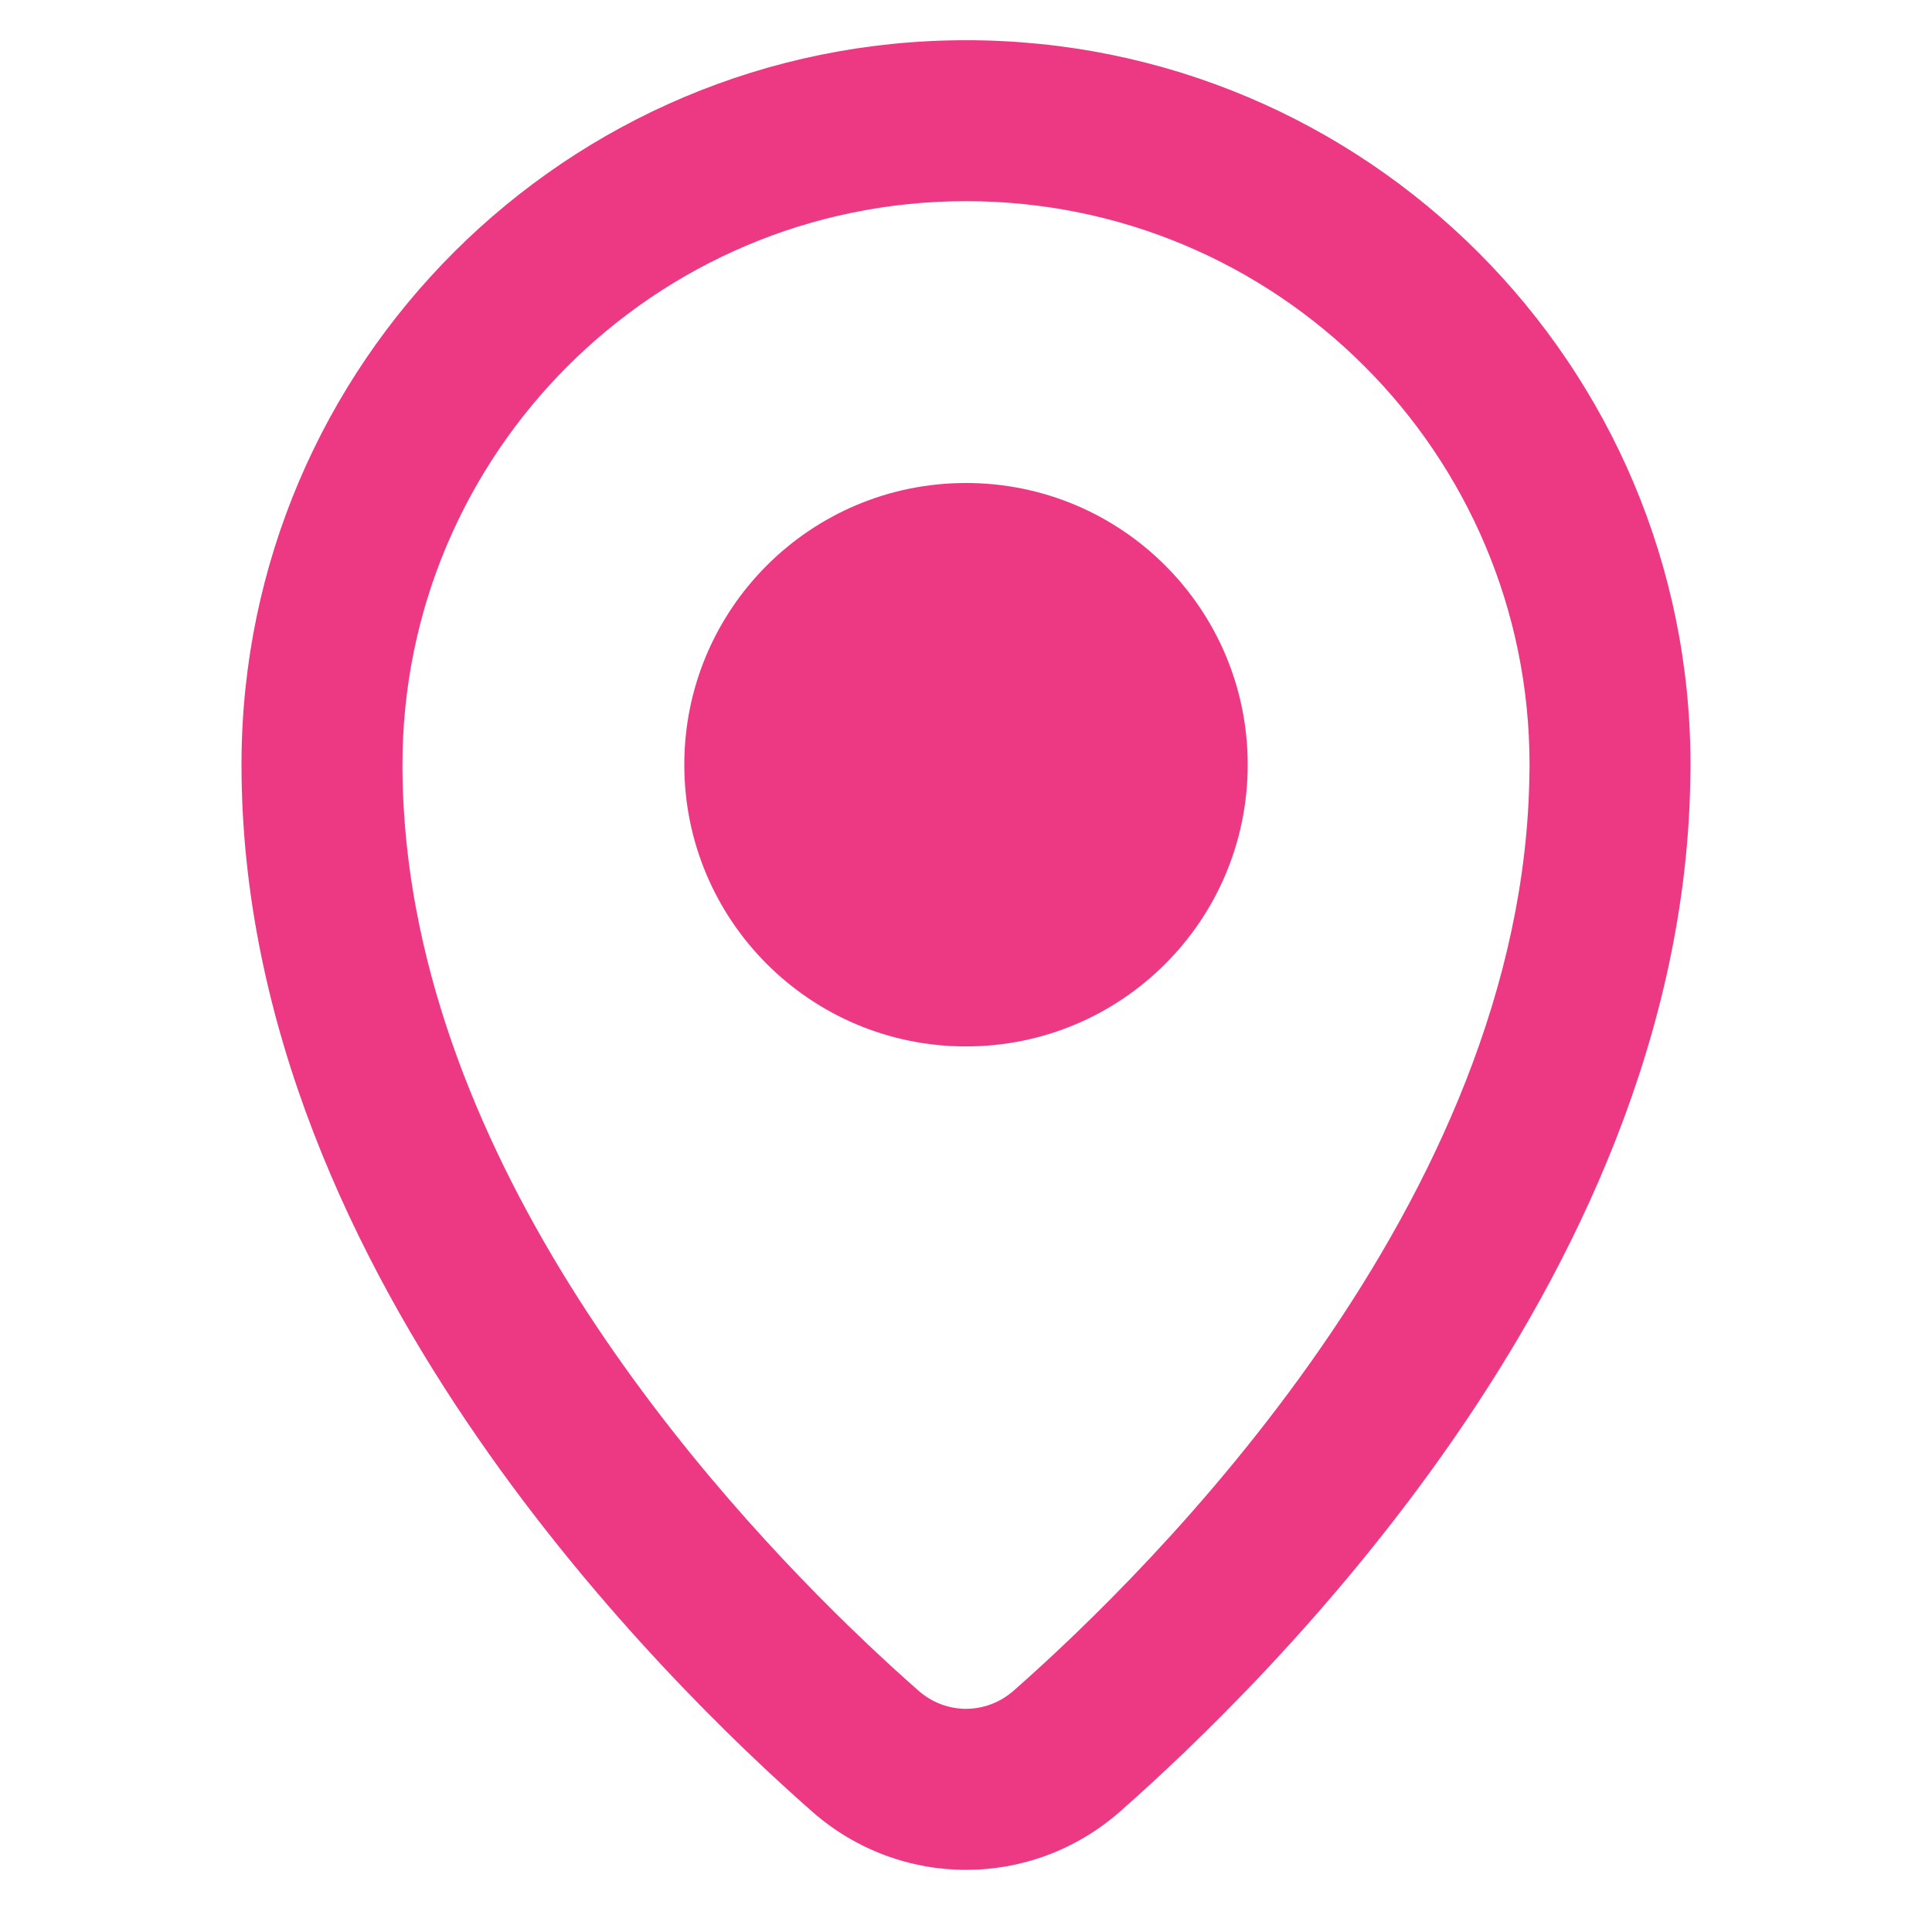 <svg width="16" height="16" viewBox="0 0 16 16" fill="none" xmlns="http://www.w3.org/2000/svg">
<path d="M8 8.666C9.289 8.666 10.333 7.622 10.333 6.333C10.333 5.044 9.289 4 8 4C6.711 4 5.667 5.044 5.667 6.333C5.667 7.622 6.711 8.666 8 8.666Z" fill="#ED3984"/>
<path fill-rule="evenodd" clip-rule="evenodd" d="M14 6.333C14 6.36 14 6.388 13.999 6.415C13.976 8.57 13.03 10.485 12.032 11.925C11.025 13.379 9.88 14.47 9.276 15.002C8.544 15.646 7.458 15.647 6.725 15.002C6.117 14.467 4.962 13.366 3.95 11.898C2.947 10.444 2 8.508 2 6.333C2 6.327 2 6.32 2 6.314C2.01 3.009 4.693 0.333 8 0.333C11.314 0.333 14 3.019 14 6.333ZM3.333 6.367C3.336 6.806 3.385 7.238 3.472 7.659C4.092 10.665 6.621 13.135 7.606 14.001C7.834 14.202 8.166 14.202 8.395 14.001C9.514 13.016 12.628 9.959 12.666 6.399C12.667 6.377 12.667 6.355 12.667 6.333C12.667 3.756 10.577 1.666 8 1.666C5.423 1.666 3.333 3.756 3.333 6.333L3.333 6.358L3.333 6.367Z" fill="#ED3984"/>
</svg>
